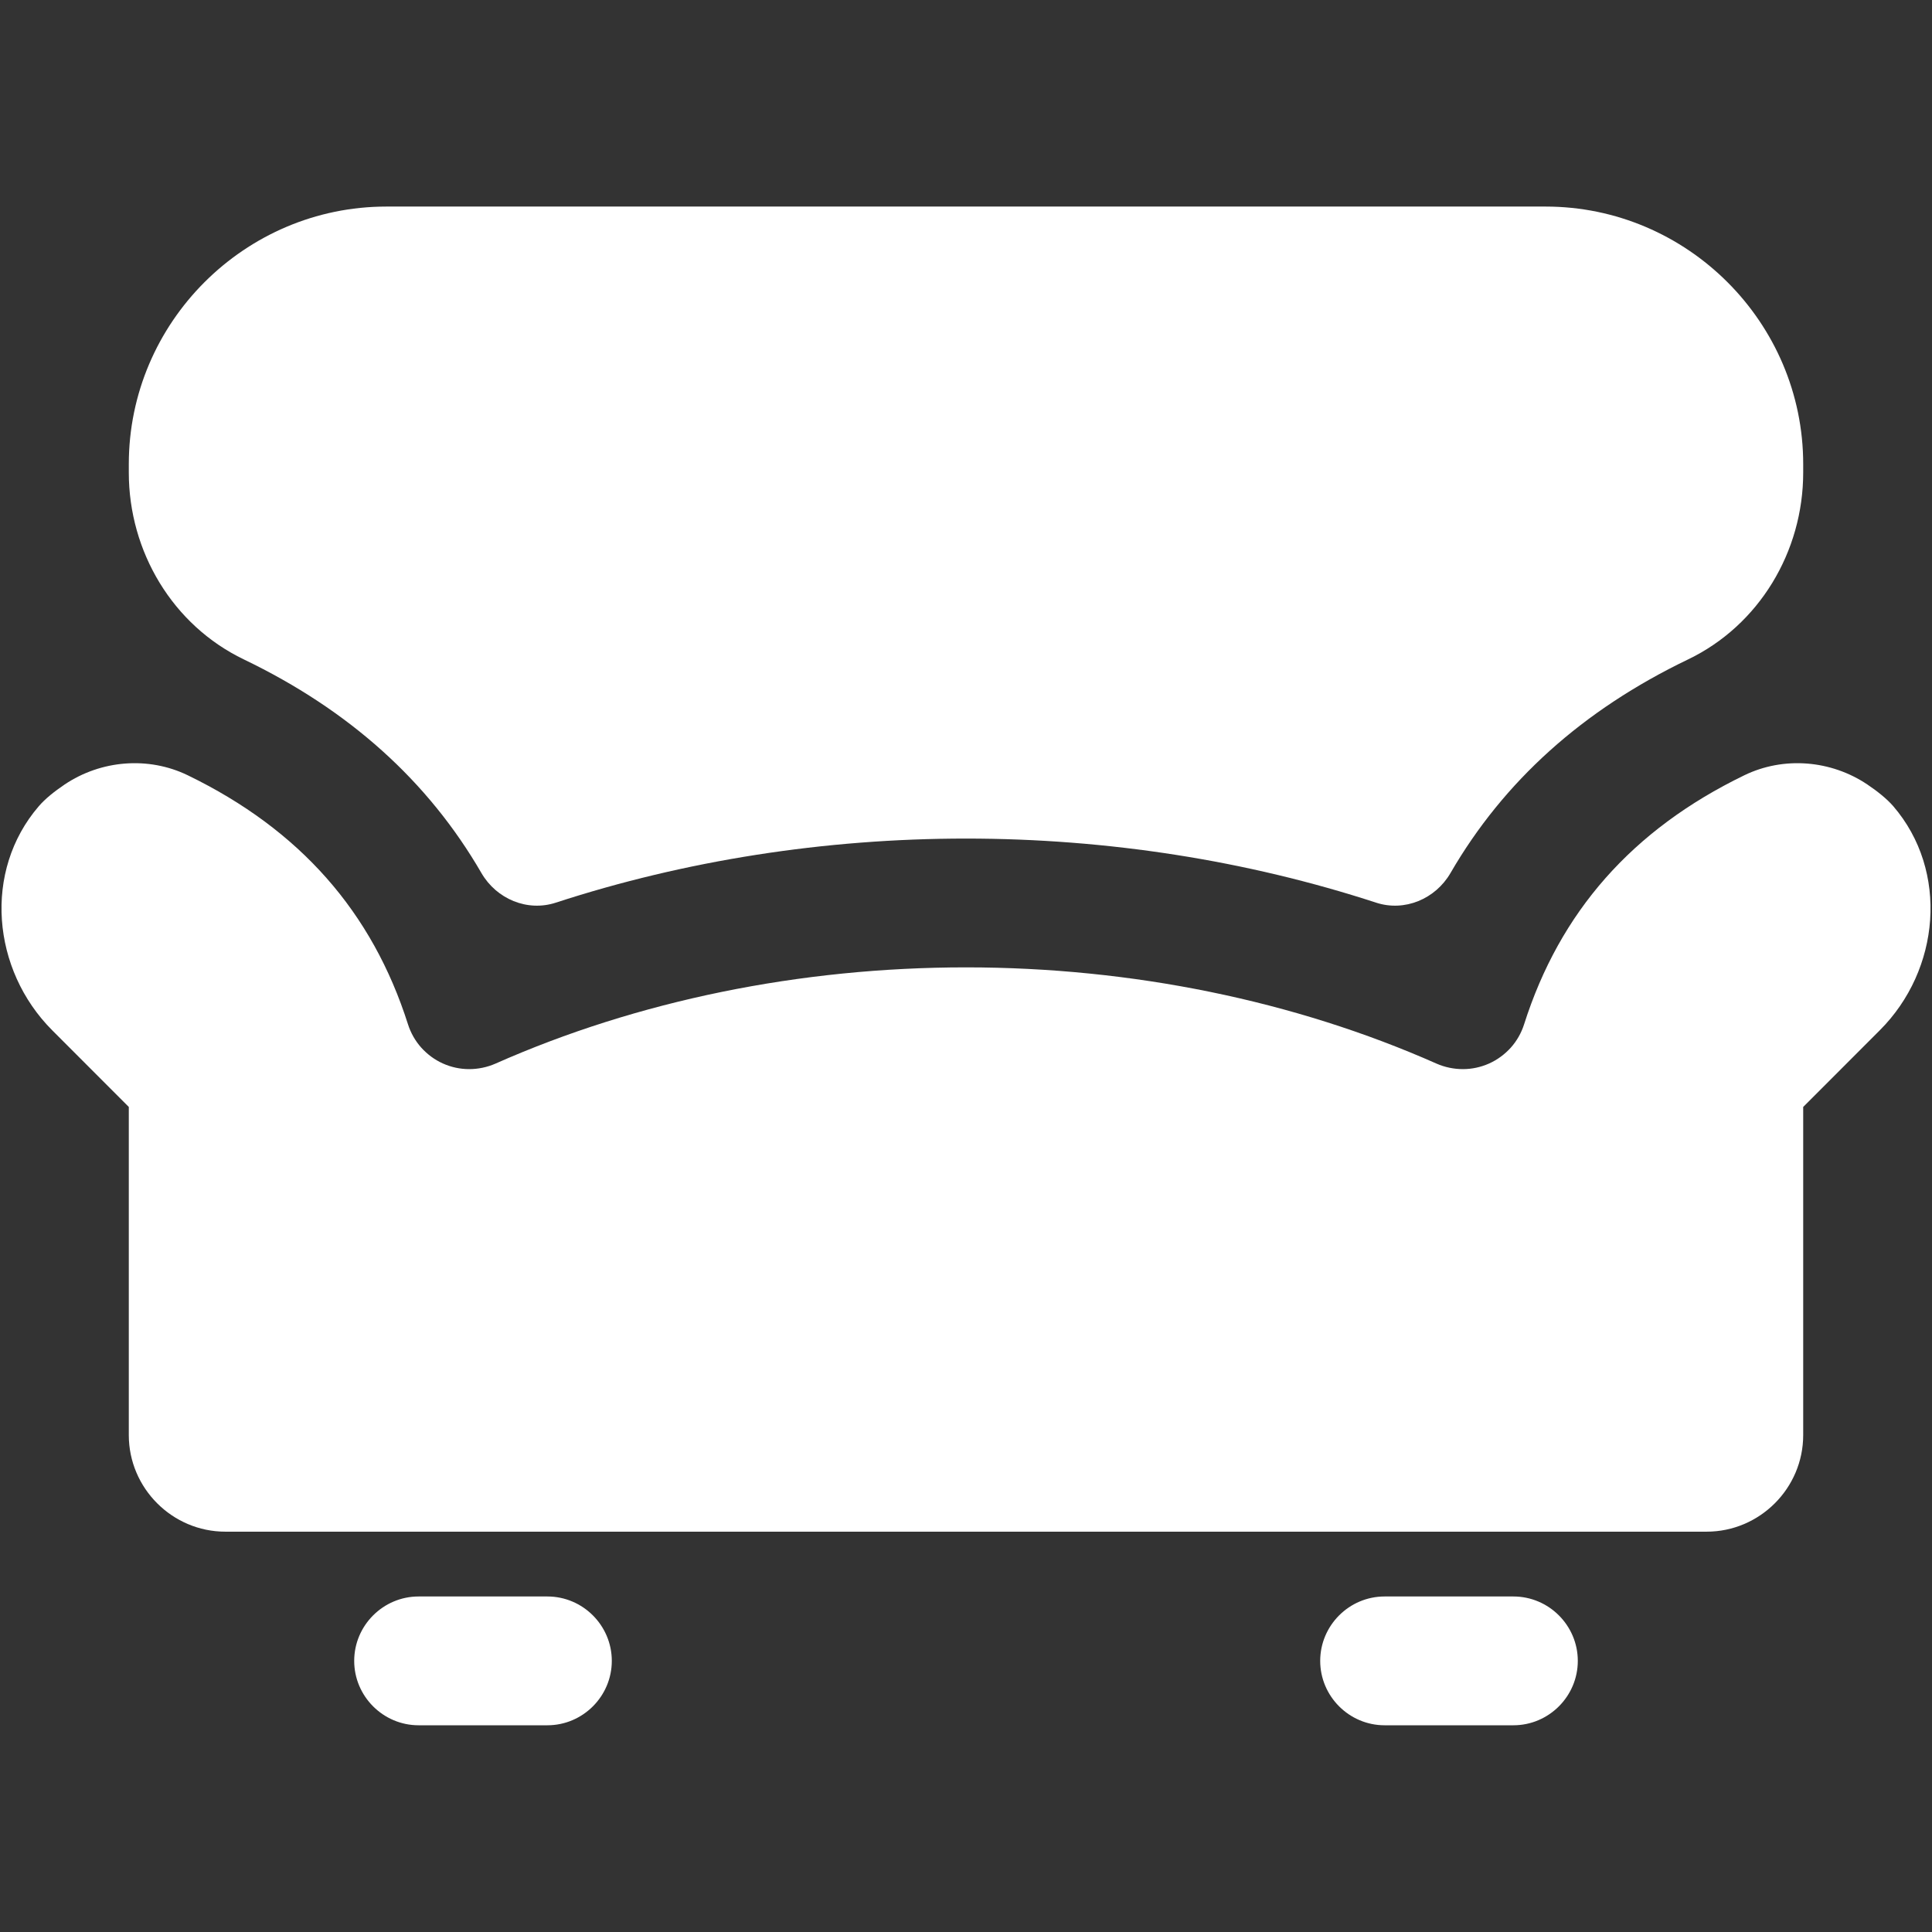 <svg width="24" height="24" viewBox="0 0 24 24" fill="none" xmlns="http://www.w3.org/2000/svg">
<rect x="0" y="0" width="24" height="24" fill="#333333" stroke="none"/>
<g id="Frame">
<g id="Group 29">
<path id="Vector" d="M3.03 8.192C4.338 8.821 5.319 9.703 5.981 10.846C6.168 11.168 6.551 11.329 6.905 11.213C8.508 10.69 10.243 10.417 12 10.417C13.756 10.417 15.491 10.69 17.094 11.213C17.448 11.329 17.831 11.168 18.018 10.846C18.68 9.704 19.66 8.821 20.969 8.192C21.854 7.767 22.4 6.852 22.4 5.87V5.766C22.4 4.006 20.96 2.566 19.2 2.566H4.8C3.04 2.566 1.6 4.006 1.6 5.766V5.87C1.6 6.852 2.145 7.767 3.03 8.192Z" fill="white"/>
<path id="Vector_2" d="M23.519 10.015C23.439 9.923 23.324 9.831 23.198 9.746C22.746 9.442 22.158 9.393 21.668 9.631C20.274 10.307 19.377 11.329 18.933 12.724C18.899 12.831 18.843 12.93 18.768 13.014C18.693 13.097 18.601 13.165 18.499 13.211C18.396 13.257 18.285 13.281 18.173 13.281C18.06 13.281 17.949 13.258 17.846 13.213C16.082 12.431 14.06 12.017 12 12.017C9.94 12.017 7.918 12.431 6.154 13.213C6.051 13.258 5.94 13.281 5.828 13.281C5.715 13.281 5.604 13.257 5.502 13.211C5.399 13.165 5.308 13.097 5.233 13.014C5.158 12.93 5.102 12.831 5.068 12.724C4.624 11.329 3.726 10.307 2.333 9.631C1.843 9.393 1.254 9.442 0.802 9.746C0.676 9.831 0.561 9.923 0.482 10.015C-0.212 10.821 -0.102 12.047 0.649 12.799L1.6 13.751V17.827C1.6 18.487 2.14 19.027 2.8 19.027H21.2C21.86 19.027 22.4 18.487 22.4 17.827V13.751L23.351 12.799C24.103 12.048 24.212 10.821 23.519 10.015ZM6.8 19.832H5.2C4.76 19.832 4.4 20.192 4.4 20.632C4.4 21.072 4.76 21.432 5.2 21.432H6.8C7.24 21.432 7.6 21.072 7.6 20.632C7.6 20.192 7.24 19.832 6.8 19.832ZM18.8 19.832H17.2C16.76 19.832 16.4 20.192 16.4 20.632C16.4 21.072 16.76 21.432 17.2 21.432H18.8C19.24 21.432 19.6 21.072 19.6 20.632C19.6 20.192 19.24 19.832 18.8 19.832Z" fill="white"/>
</g>
</g>
</svg>
